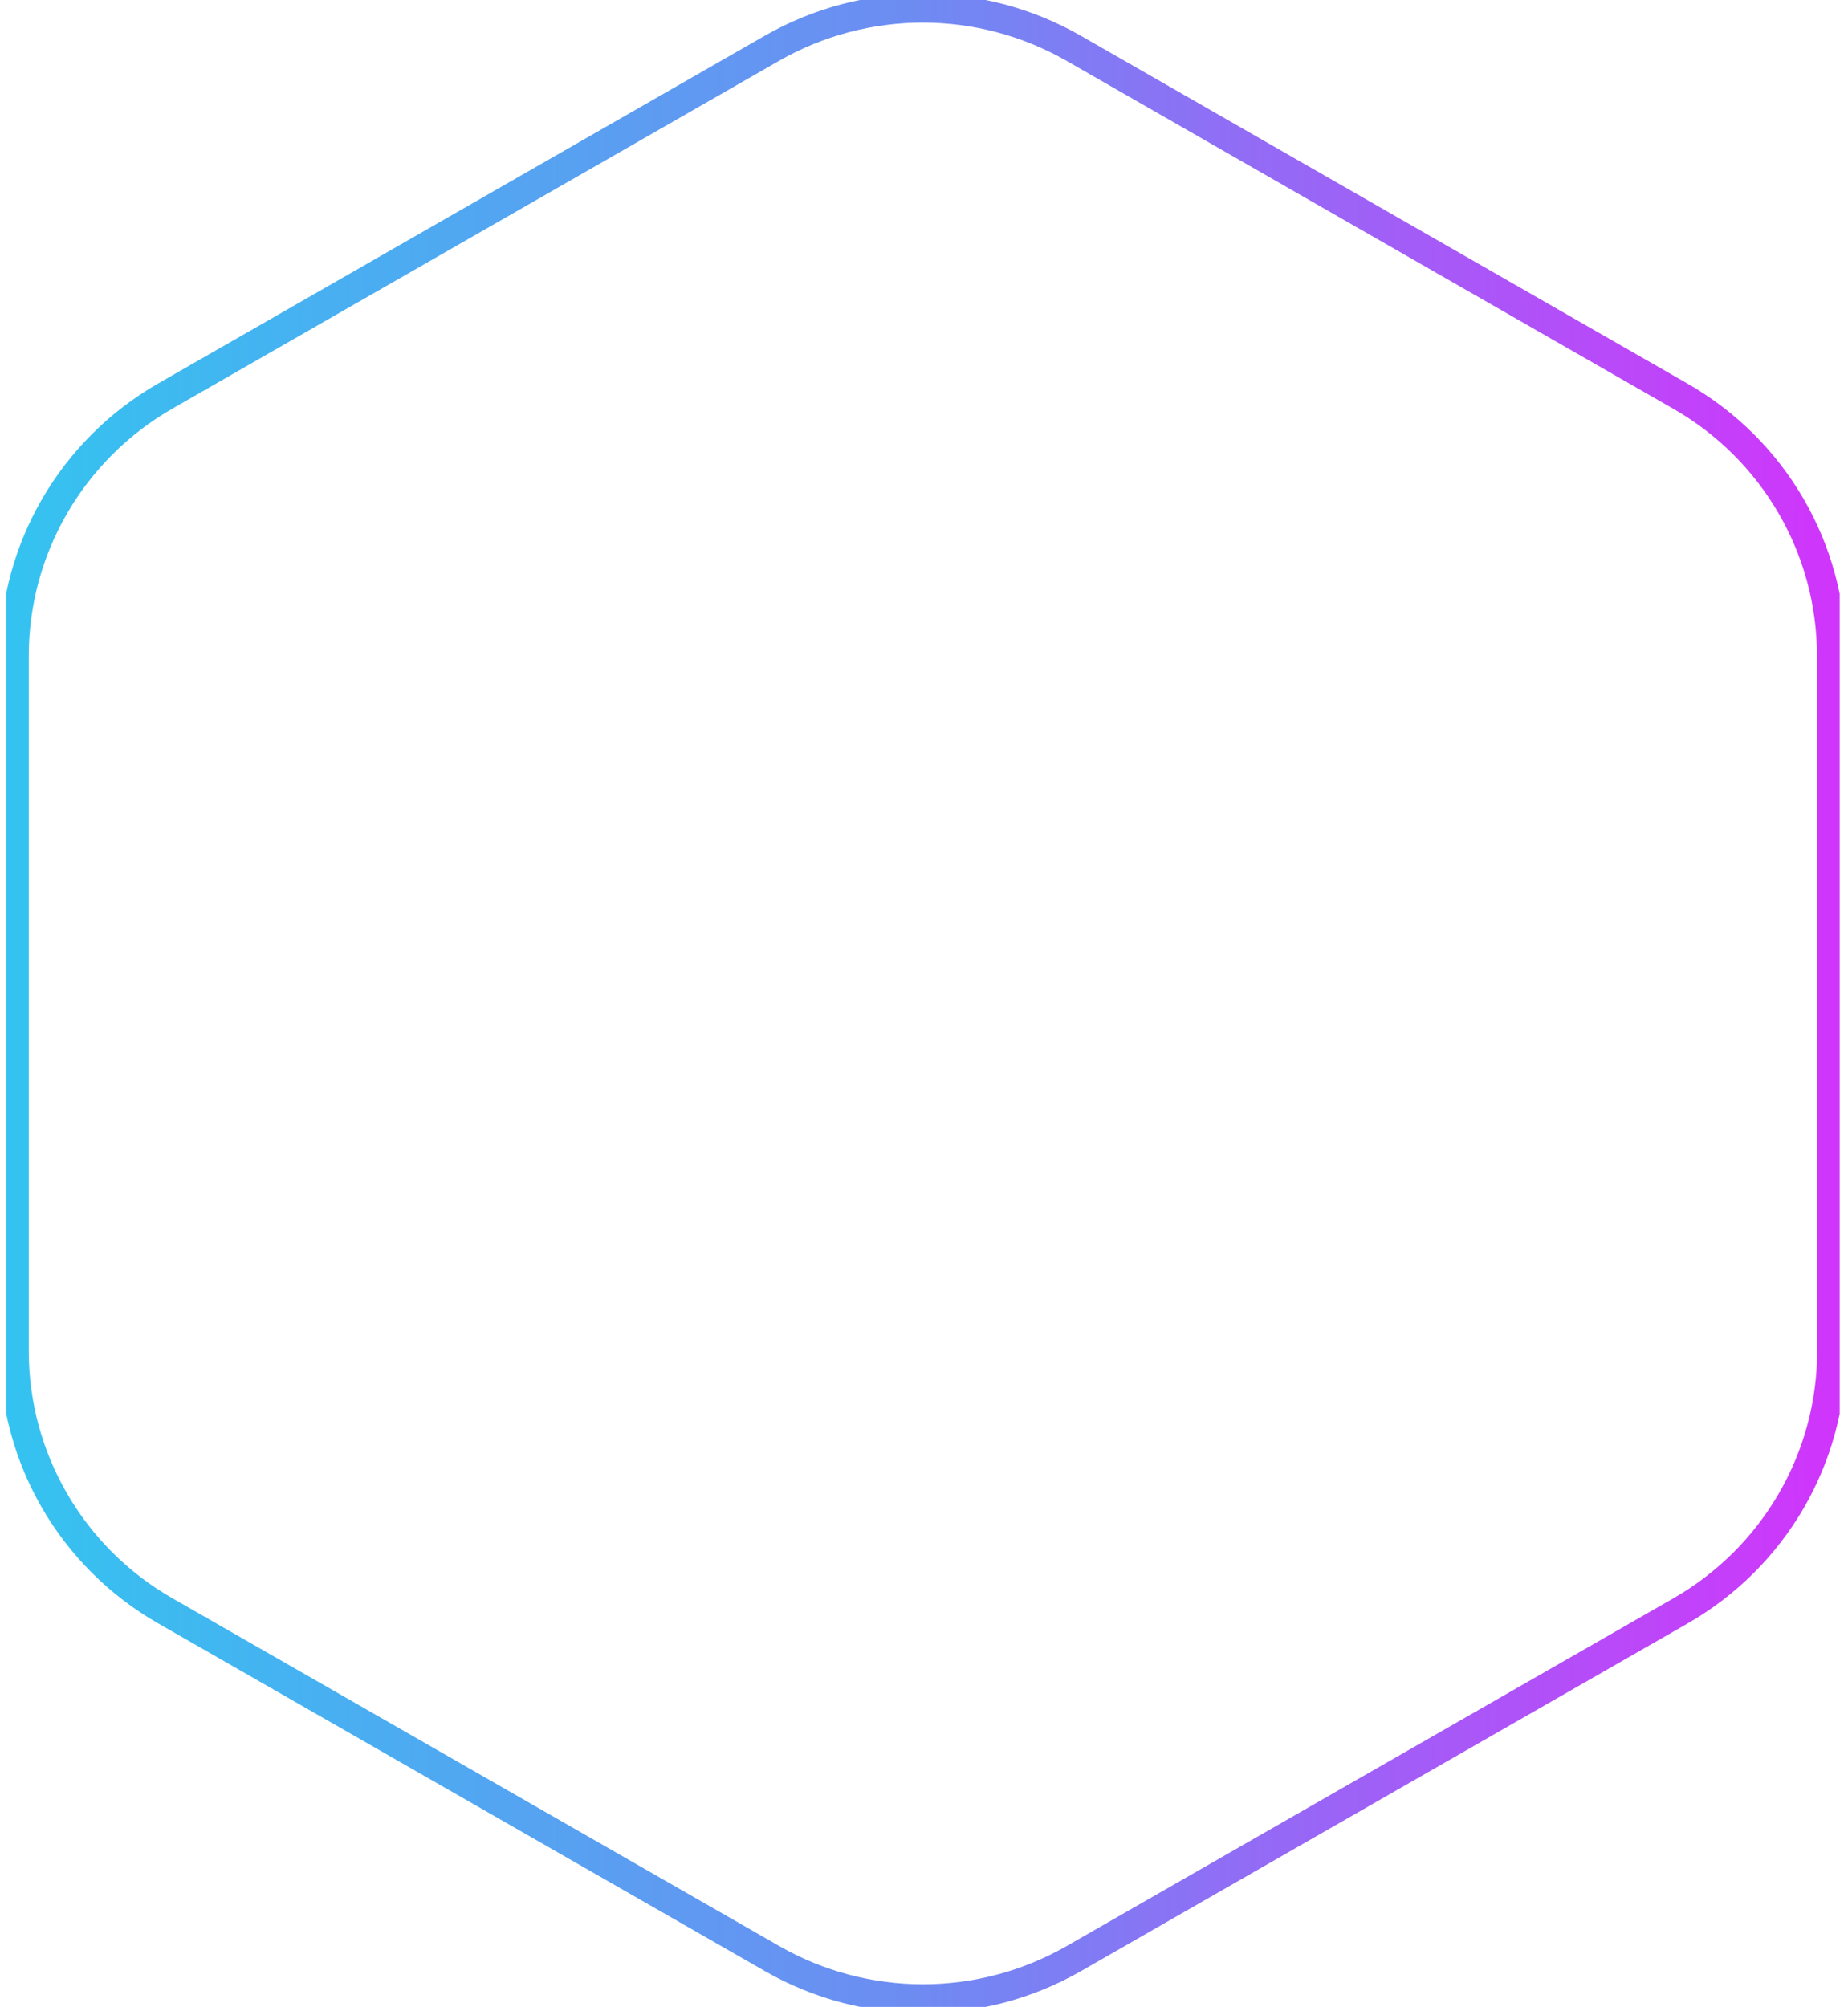 <svg xmlns="http://www.w3.org/2000/svg" width="128" height="139" viewBox="0 0 128 139" fill="none"><g clip-path="url(#clip0_209_67)"><path d="M126.852 93.576V45.424C126.852 37.999 122.862 31.139 116.386 27.438L74.376 3.35C67.9 -0.362 59.932 -0.362 53.456 3.35L11.457 27.426C4.982 31.139 0.992 37.999 0.992 45.424L0.992 93.587C0.992 101.013 4.982 107.872 11.457 111.573L53.468 135.649C59.943 139.362 67.912 139.362 74.387 135.649L116.398 111.573C122.873 107.861 126.863 101.001 126.863 93.587L126.852 93.576Z" stroke="url(#paint0_linear_209_67)" stroke-width="2" stroke-miterlimit="10"></path></g><defs><linearGradient id="paint0_linear_209_67" x1="126.863" y1="69.563" x2="0.992" y2="69.563" gradientUnits="userSpaceOnUse"><stop stop-color="#D035FB"></stop><stop offset="0.51" stop-color="#6D8CF2"></stop><stop offset="1" stop-color="#34C3F0"></stop></linearGradient><clipPath id="clip0_209_67"><rect width="127" height="139" fill="white" transform="translate(0.422)"></rect></clipPath></defs></svg>
